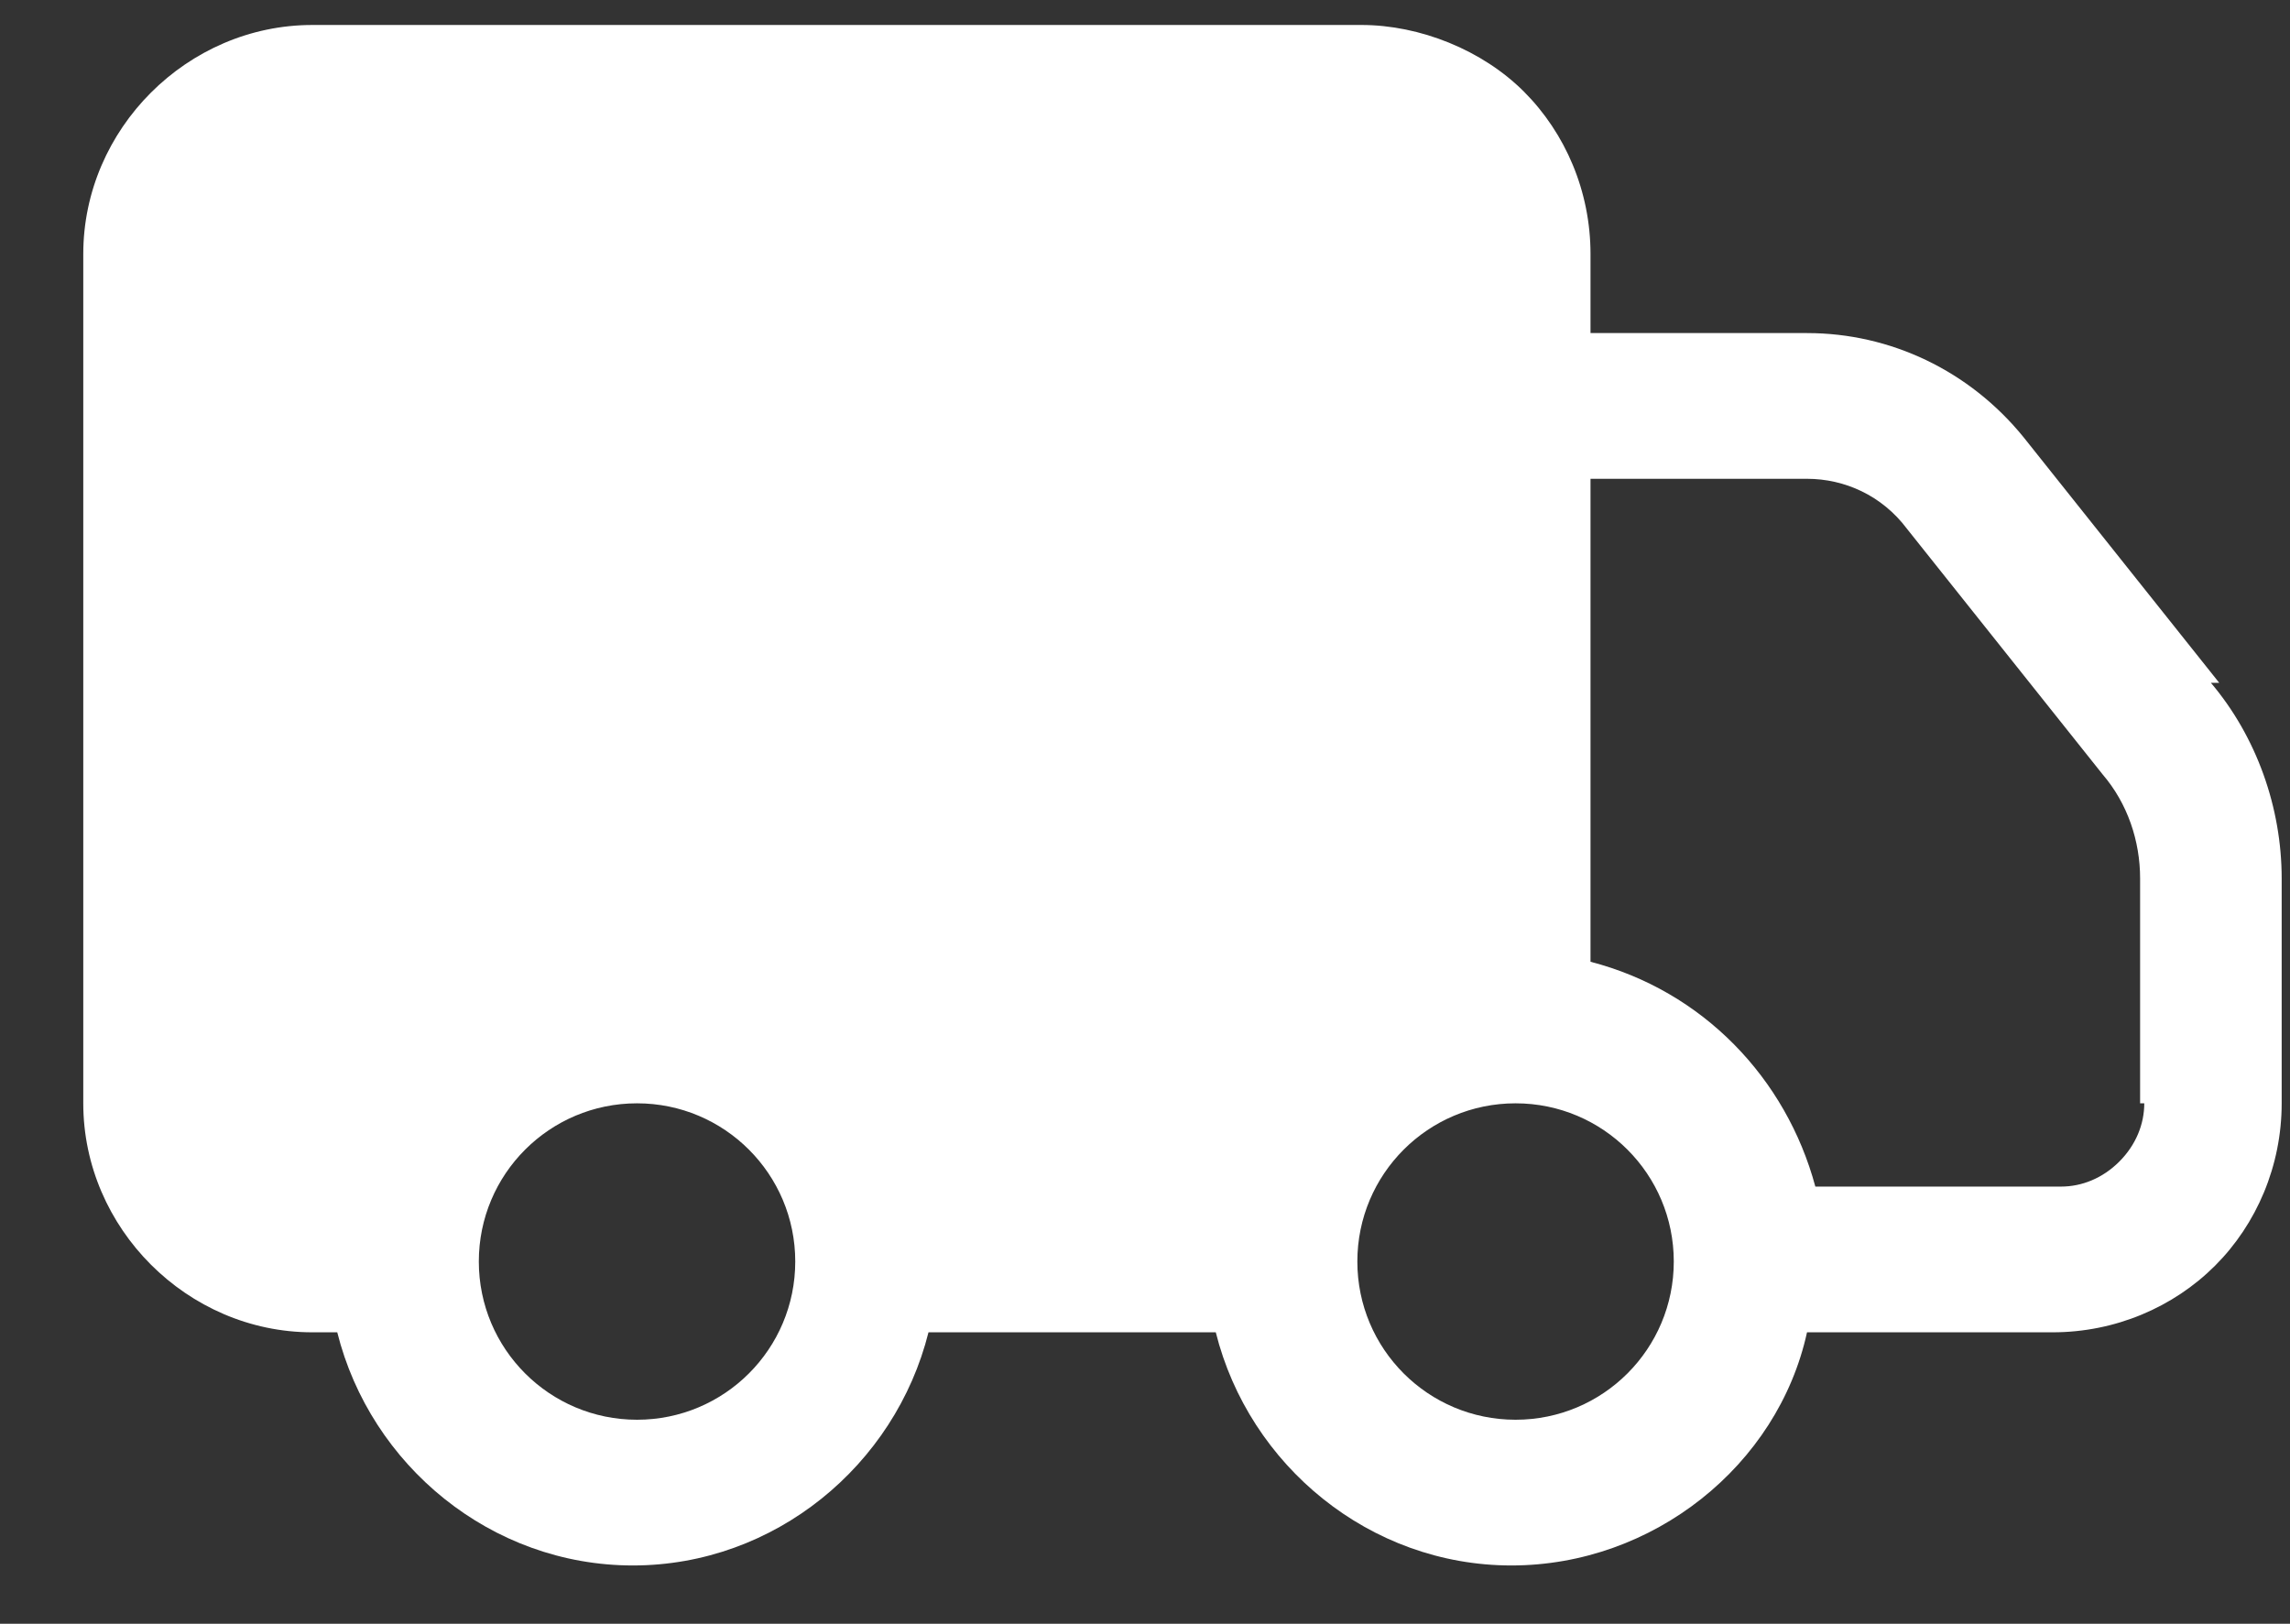 <?xml version="1.0" encoding="UTF-8"?>
<svg xmlns="http://www.w3.org/2000/svg" version="1.1" viewBox="0 0 55 39">
  <rect x="0" y="0" width="55" height="39" fill="#333333" stroke="none"/>
  <defs>
    <style>
      .cls-1 {
        fill: #ffffff;
      }
    </style>
  </defs>
  <!-- Generator: Adobe Illustrator 28.6.0, SVG Export Plug-In . SVG Version: 1.2.0 Build 709)  -->
  <g>
    <g id="Layer_1">
      <path class="cls-1" d="M53.3,16.4l-4.7-5.9c-1.3-1.6-3.2-2.5-5.2-2.5h-5.2v-1.9c0-1.5-.6-2.9-1.6-3.9-1-1-2.5-1.6-3.9-1.6H7.5C4.5.6,2,3.1,2,6.1v20.4c0,3,2.5,5.5,5.5,5.5h.6c.8,3.2,3.7,5.6,7.1,5.6s6.3-2.4,7.1-5.6h6.9c.8,3.2,3.7,5.6,7.1,5.6s6.4-2.4,7.1-5.6h5.9c1.5,0,2.9-.6,3.9-1.6,1-1,1.6-2.4,1.6-3.9v-5.4c0-1.7-.6-3.4-1.7-4.7ZM15.3,34.1c-2.1,0-3.8-1.7-3.8-3.8s1.7-3.8,3.8-3.8,3.8,1.7,3.8,3.8-1.7,3.8-3.8,3.8ZM36.4,34.1c-2.1,0-3.8-1.7-3.8-3.8s1.7-3.8,3.8-3.8,3.8,1.7,3.8,3.8-1.7,3.8-3.8,3.8ZM51.5,26.5c0,.5-.2,1-.6,1.4-.4.4-.9.6-1.4.6h-5.9c-.7-2.6-2.7-4.7-5.4-5.4v-11.6h5.2c.9,0,1.8.4,2.4,1.2l4.7,5.9c.6.7.9,1.6.9,2.5v5.4Z"/>
    </g>
  </g>
</svg>
